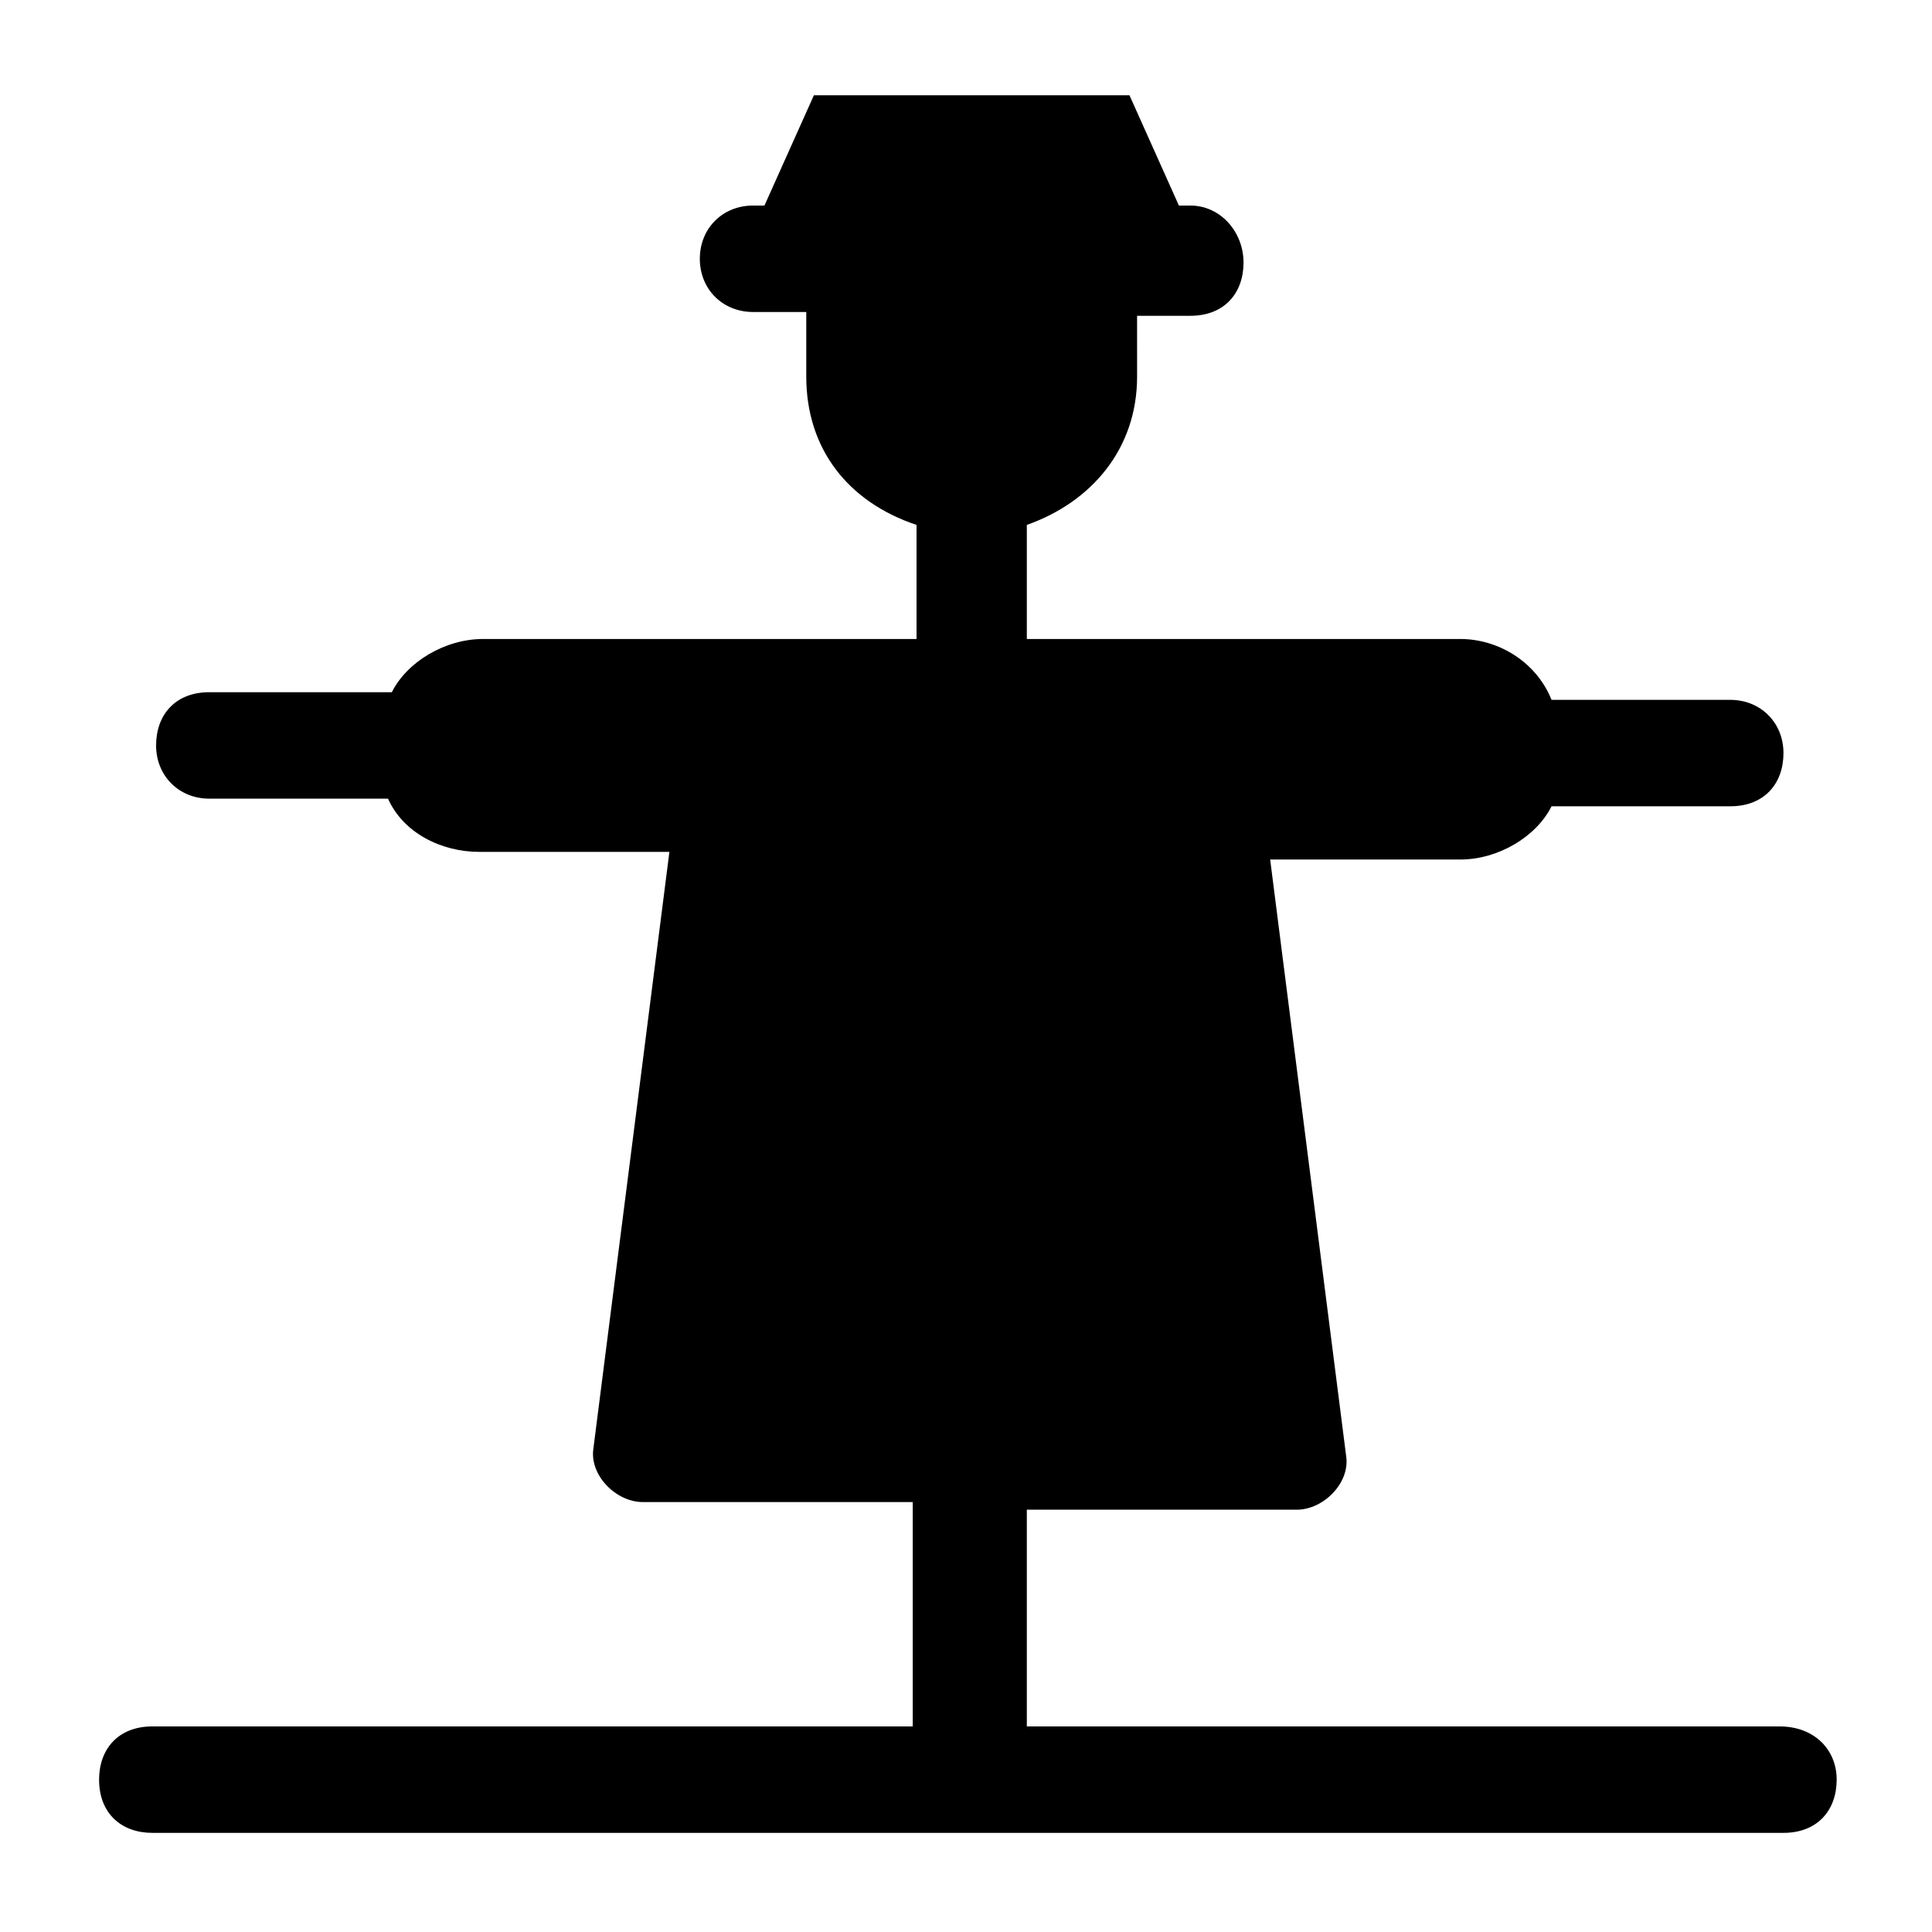 <?xml version="1.0" encoding="UTF-8"?>
<!-- Uploaded to: ICON Repo, www.iconrepo.com, Generator: ICON Repo Mixer Tools -->
<svg fill="#000000" width="800px" height="800px" version="1.1" viewBox="144 144 512 512" xmlns="http://www.w3.org/2000/svg">
 <path d="m615.63 601.52h-199.51v-57.434h71.539c7.055 0 14.105-7.055 13.098-14.105l-20.152-158.2h50.383c10.078 0 20.152-6.047 24.184-14.105h47.359c9.07 0 14.105-6.047 14.105-14.105 0-8.062-6.047-14.105-14.105-14.105h-47.359c-4.031-10.082-14.105-16.129-24.184-16.129h-114.87v-30.23c17.129-6.047 29.223-20.152 29.223-39.297l-0.004-16.121h14.105c9.07 0 14.105-6.047 14.105-14.105 0.004-8.062-6.043-15.113-14.102-15.113h-3.023l-13.098-29.223h-83.633l-13.102 29.223h-3.023c-8.059 0-14.105 6.043-14.105 14.105s6.047 14.105 14.105 14.105h14.105v17.129c0 19.145 11.082 33.25 29.223 39.297v30.23h-114.87c-10.078 0-20.152 6.047-24.184 14.105h-48.367c-9.07 0-14.105 6.047-14.105 14.105 0 8.062 6.047 14.105 14.105 14.105h47.359c4.031 9.07 14.105 14.105 24.184 14.105h50.383l-20.152 158.2c-1.008 7.055 6.047 14.105 13.098 14.105h71.539v59.457h-201.52c-9.07 0-14.105 6.047-14.105 14.105 0 9.07 6.047 14.105 14.105 14.105h432.27c9.07 0 14.105-6.047 14.105-14.105 0-8.062-6.043-14.105-15.113-14.105z"/>
</svg>